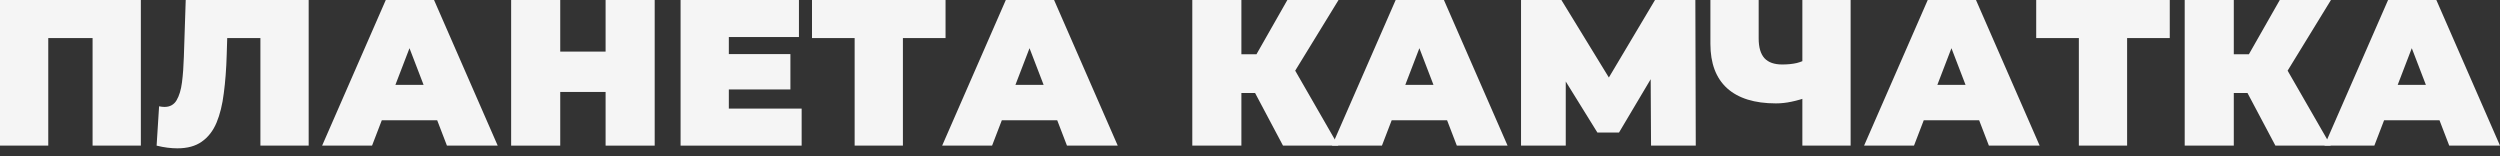<?xml version="1.0" encoding="UTF-8"?> <svg xmlns="http://www.w3.org/2000/svg" width="160" height="10" viewBox="0 0 160 10" fill="none"><rect x="0" y="0" width="160" height="10" fill="#333333" stroke="none"/> <path d="M0 9.32V0H9.014V9.32H5.925V1.771L6.604 2.436H2.41L3.089 1.771V9.32H0Z" fill="#F5F5F5"></path> <path d="M11.354 9.493C11.159 9.493 10.95 9.48 10.728 9.453C10.506 9.426 10.271 9.382 10.023 9.32L10.182 6.803C10.307 6.83 10.422 6.843 10.528 6.843C10.875 6.843 11.132 6.701 11.301 6.417C11.469 6.133 11.585 5.752 11.647 5.272C11.709 4.784 11.749 4.238 11.767 3.635L11.886 0H19.755V9.32H16.666V1.771L17.345 2.436H13.95L14.563 1.731L14.509 3.515C14.483 4.411 14.421 5.228 14.323 5.965C14.234 6.693 14.079 7.323 13.857 7.855C13.635 8.379 13.32 8.783 12.912 9.067C12.512 9.351 11.993 9.493 11.354 9.493Z" fill="#F5F5F5"></path> <path d="M20.616 9.32L24.69 0H27.779L31.853 9.32H28.604L25.595 1.491H26.82L23.811 9.32H20.616ZM23.039 7.695L23.838 5.432H28.125L28.924 7.695H23.039Z" fill="#F5F5F5"></path> <path d="M38.758 0H41.9V9.32H38.758V0ZM35.855 9.32H32.713V0H35.855V9.32ZM38.971 5.885H35.642V3.302H38.971V5.885Z" fill="#F5F5F5"></path> <path d="M46.432 3.462H50.586V5.725H46.432V3.462ZM46.645 6.95H51.305V9.32H43.557V0H51.132V2.37H46.645V6.95Z" fill="#F5F5F5"></path> <path d="M54.697 9.32V1.757L55.376 2.436H51.968V0H60.515V2.436H57.107L57.786 1.757V9.32H54.697Z" fill="#F5F5F5"></path> <path d="M60.298 9.32L64.372 0H67.461L71.535 9.32H68.286L65.277 1.491H66.502L63.493 9.32H60.298ZM62.721 7.695L63.52 5.432H67.807L68.606 7.695H62.721Z" fill="#F5F5F5"></path> <path d="M82.112 9.32L79.795 4.953L82.298 3.488L85.653 9.32H82.112ZM76.307 9.32V0H79.449V9.32H76.307ZM78.543 5.951V3.475H82.072V5.951H78.543ZM82.604 4.993L79.715 4.7L82.391 0H85.666L82.604 4.993Z" fill="#F5F5F5"></path> <path d="M85.248 9.32L89.323 0H92.411L96.485 9.32H93.237L90.228 1.491H91.453L88.444 9.32H85.248ZM87.672 7.695L88.47 5.432H92.757L93.556 7.695H87.672Z" fill="#F5F5F5"></path> <path d="M97.346 9.32V0H99.929L103.656 6.085H102.298L105.92 0H108.503L108.529 9.32H105.667L105.64 4.314H106.093L103.617 8.481H102.232L99.649 4.314H100.208V9.32H97.346Z" fill="#F5F5F5"></path> <path d="M115.764 6.191C115.364 6.333 114.991 6.44 114.645 6.511C114.308 6.582 113.98 6.617 113.66 6.617C112.293 6.617 111.25 6.293 110.531 5.645C109.821 4.997 109.466 4.052 109.466 2.809V0H112.555V2.463C112.555 3.031 112.679 3.453 112.928 3.728C113.176 3.994 113.554 4.127 114.06 4.127C114.406 4.127 114.716 4.096 114.991 4.034C115.267 3.963 115.497 3.865 115.684 3.741L115.764 6.191ZM115.351 9.32V0H118.44V9.32H115.351Z" fill="#F5F5F5"></path> <path d="M119.301 9.32L123.375 0H126.463L130.538 9.32H127.289L124.28 1.491H125.505L122.496 9.32H119.301ZM121.724 7.695L122.523 5.432H126.81L127.608 7.695H121.724Z" fill="#F5F5F5"></path> <path d="M133.047 9.32V1.757L133.726 2.436H130.317V0H138.865V2.436H135.456L136.135 1.757V9.32H133.047Z" fill="#F5F5F5"></path> <path d="M145.626 9.32L143.309 4.953L145.812 3.488L149.168 9.32H145.626ZM139.821 9.32V0H142.963V9.32H139.821ZM142.058 5.951V3.475H145.586V5.951H142.058ZM146.119 4.993L143.23 4.7L145.906 0H149.181L146.119 4.993Z" fill="#F5F5F5"></path> <path d="M148.763 9.32L152.837 0H155.926L160 9.32H156.751L153.742 1.491H154.967L151.958 9.32H148.763ZM151.186 7.695L151.985 5.432H156.272L157.071 7.695H151.186Z" fill="#F5F5F5"></path> </svg> 